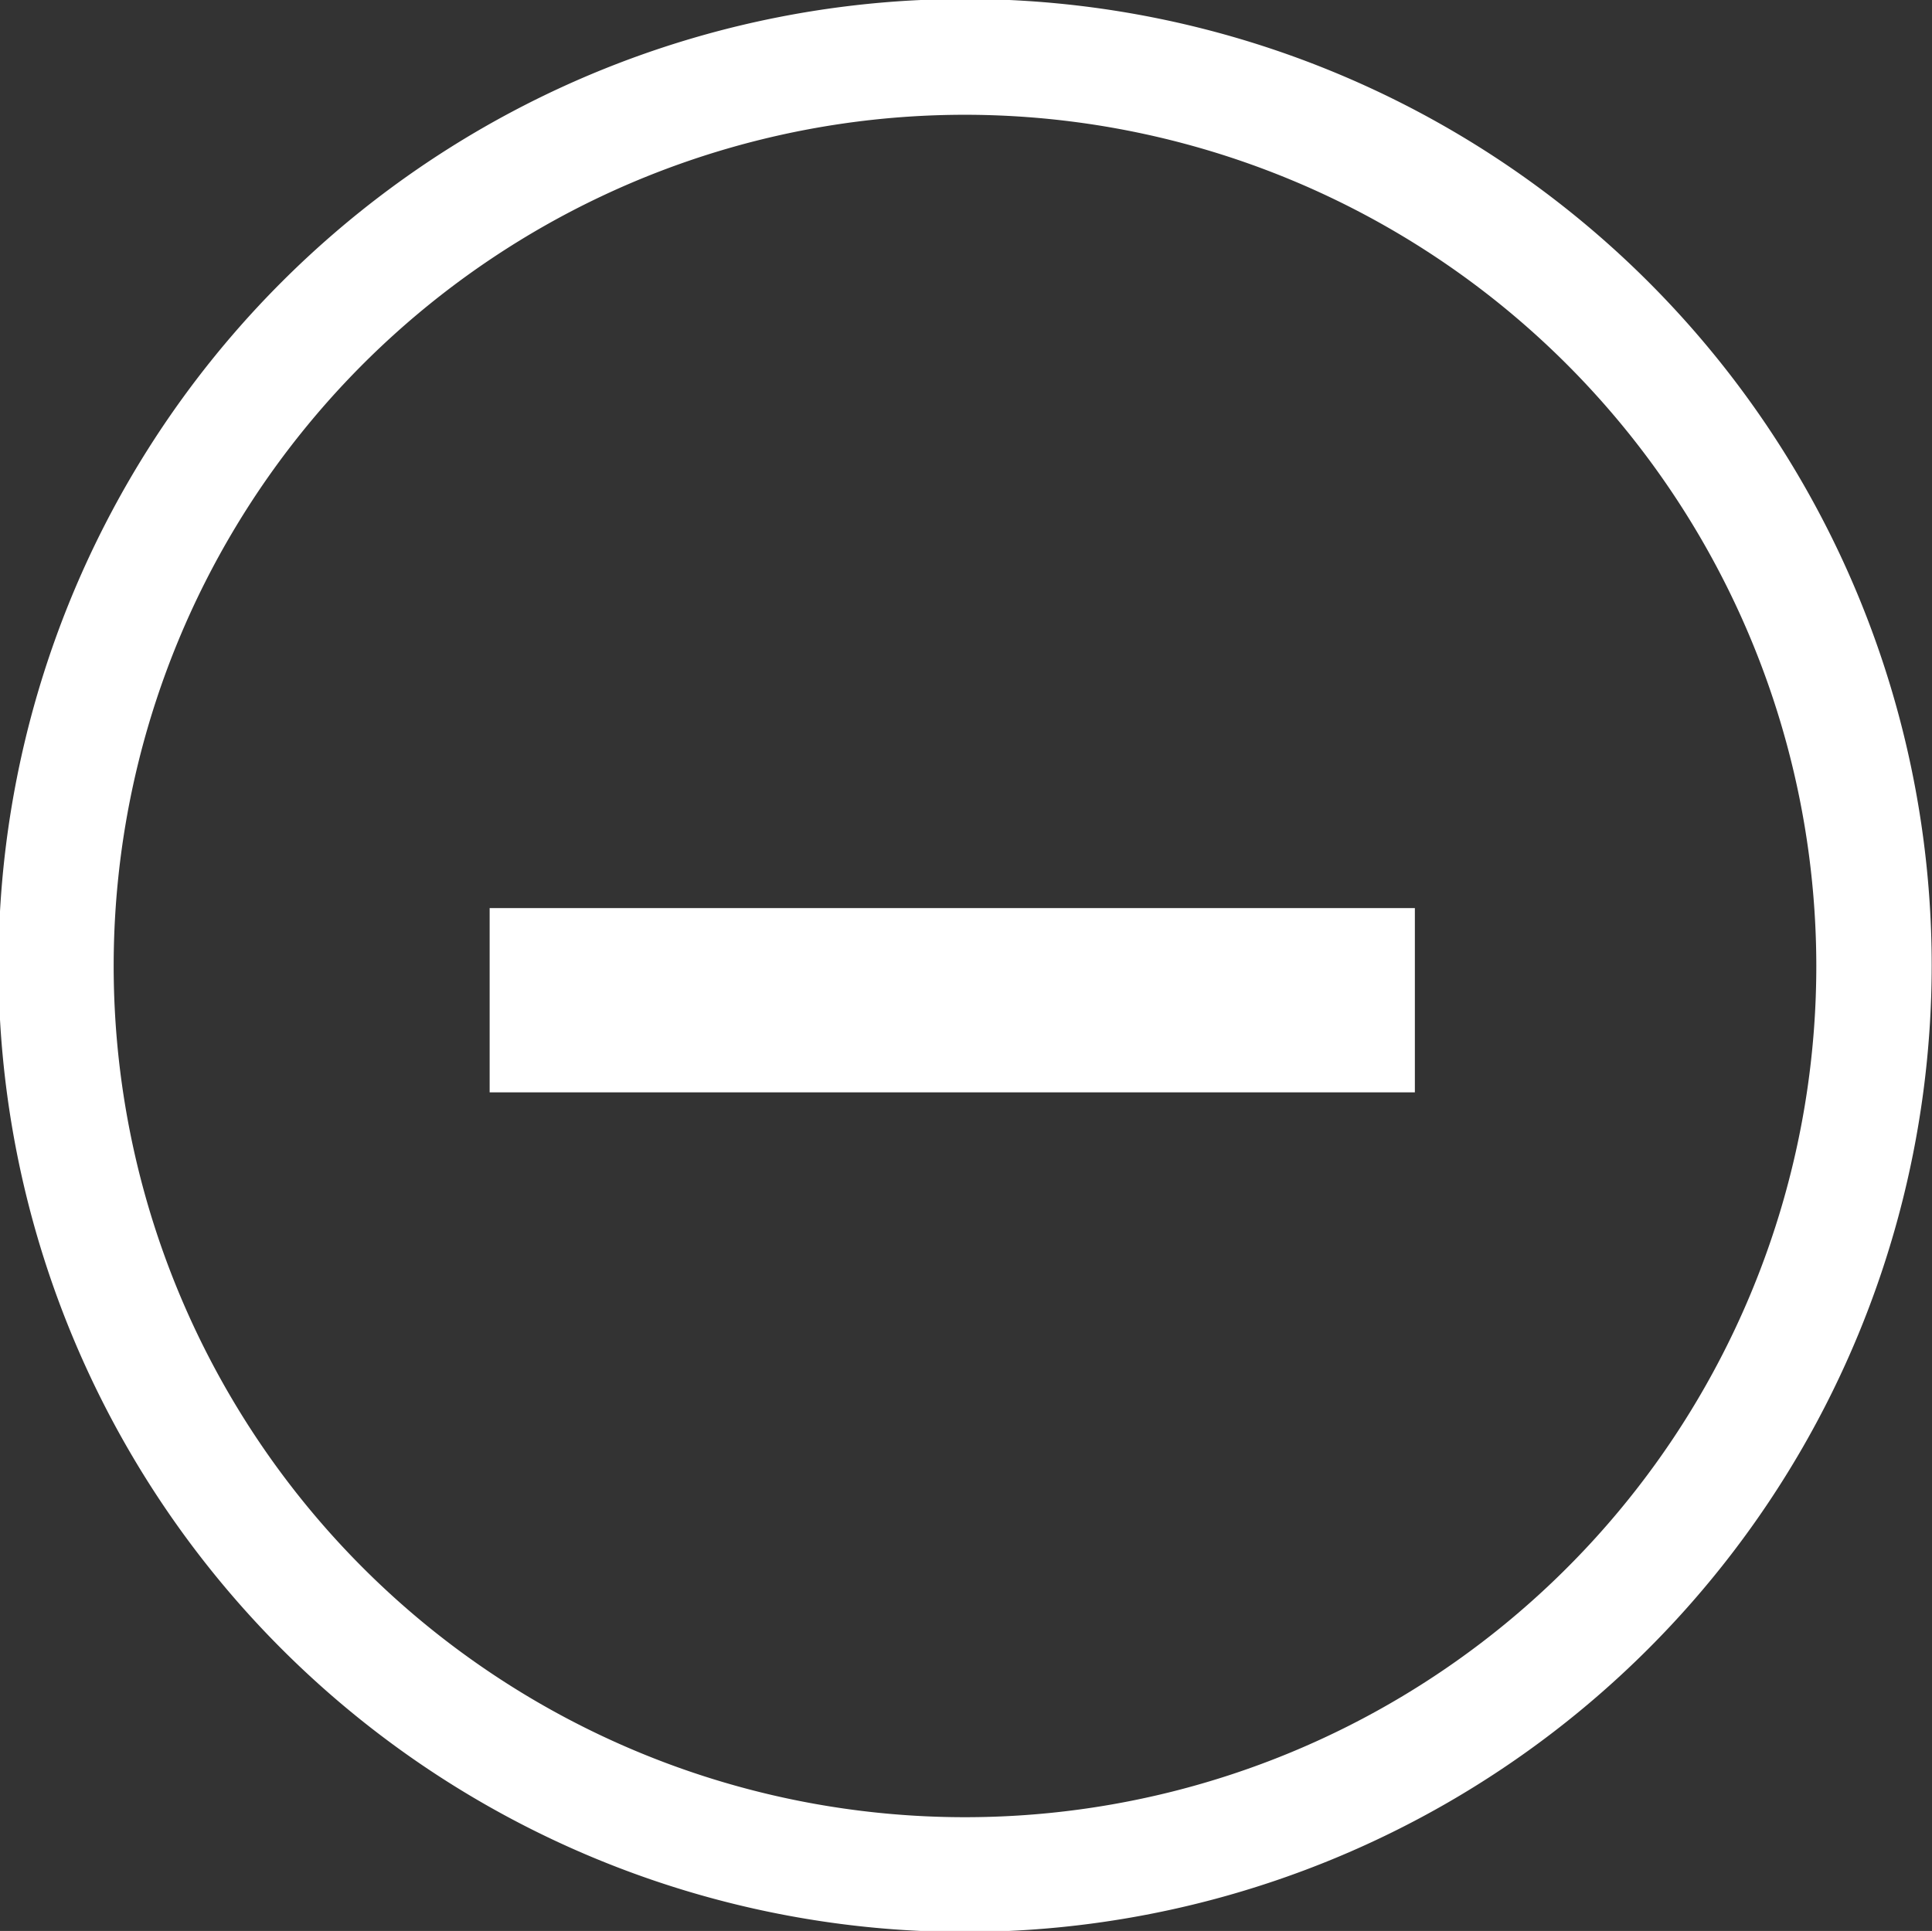 <svg xmlns="http://www.w3.org/2000/svg" width="19.188" height="19.18" viewBox="0 0 19.188 19.18">
  <rect x="0" y="0" width="19.188" height="19.18" fill="#333333" stroke="none"/>
<defs>
    <style>
      .cls-1 {
        fill: #fff;
        fill-rule: evenodd;
      }
    </style>
  </defs>
  <path id="nav_zoomout" class="cls-1" d="M989.991,1048.6a9.6,9.6,0,1,1,9.6-9.6A9.606,9.606,0,0,1,989.991,1048.6Zm0-18.05a8.455,8.455,0,1,0,8.454,8.45A8.461,8.461,0,0,0,989.991,1030.55Zm4.467,9.71h-9.189v-1.83h9.189v1.83Z" transform="translate(-980.406 -1029.41)"/>
</svg>
